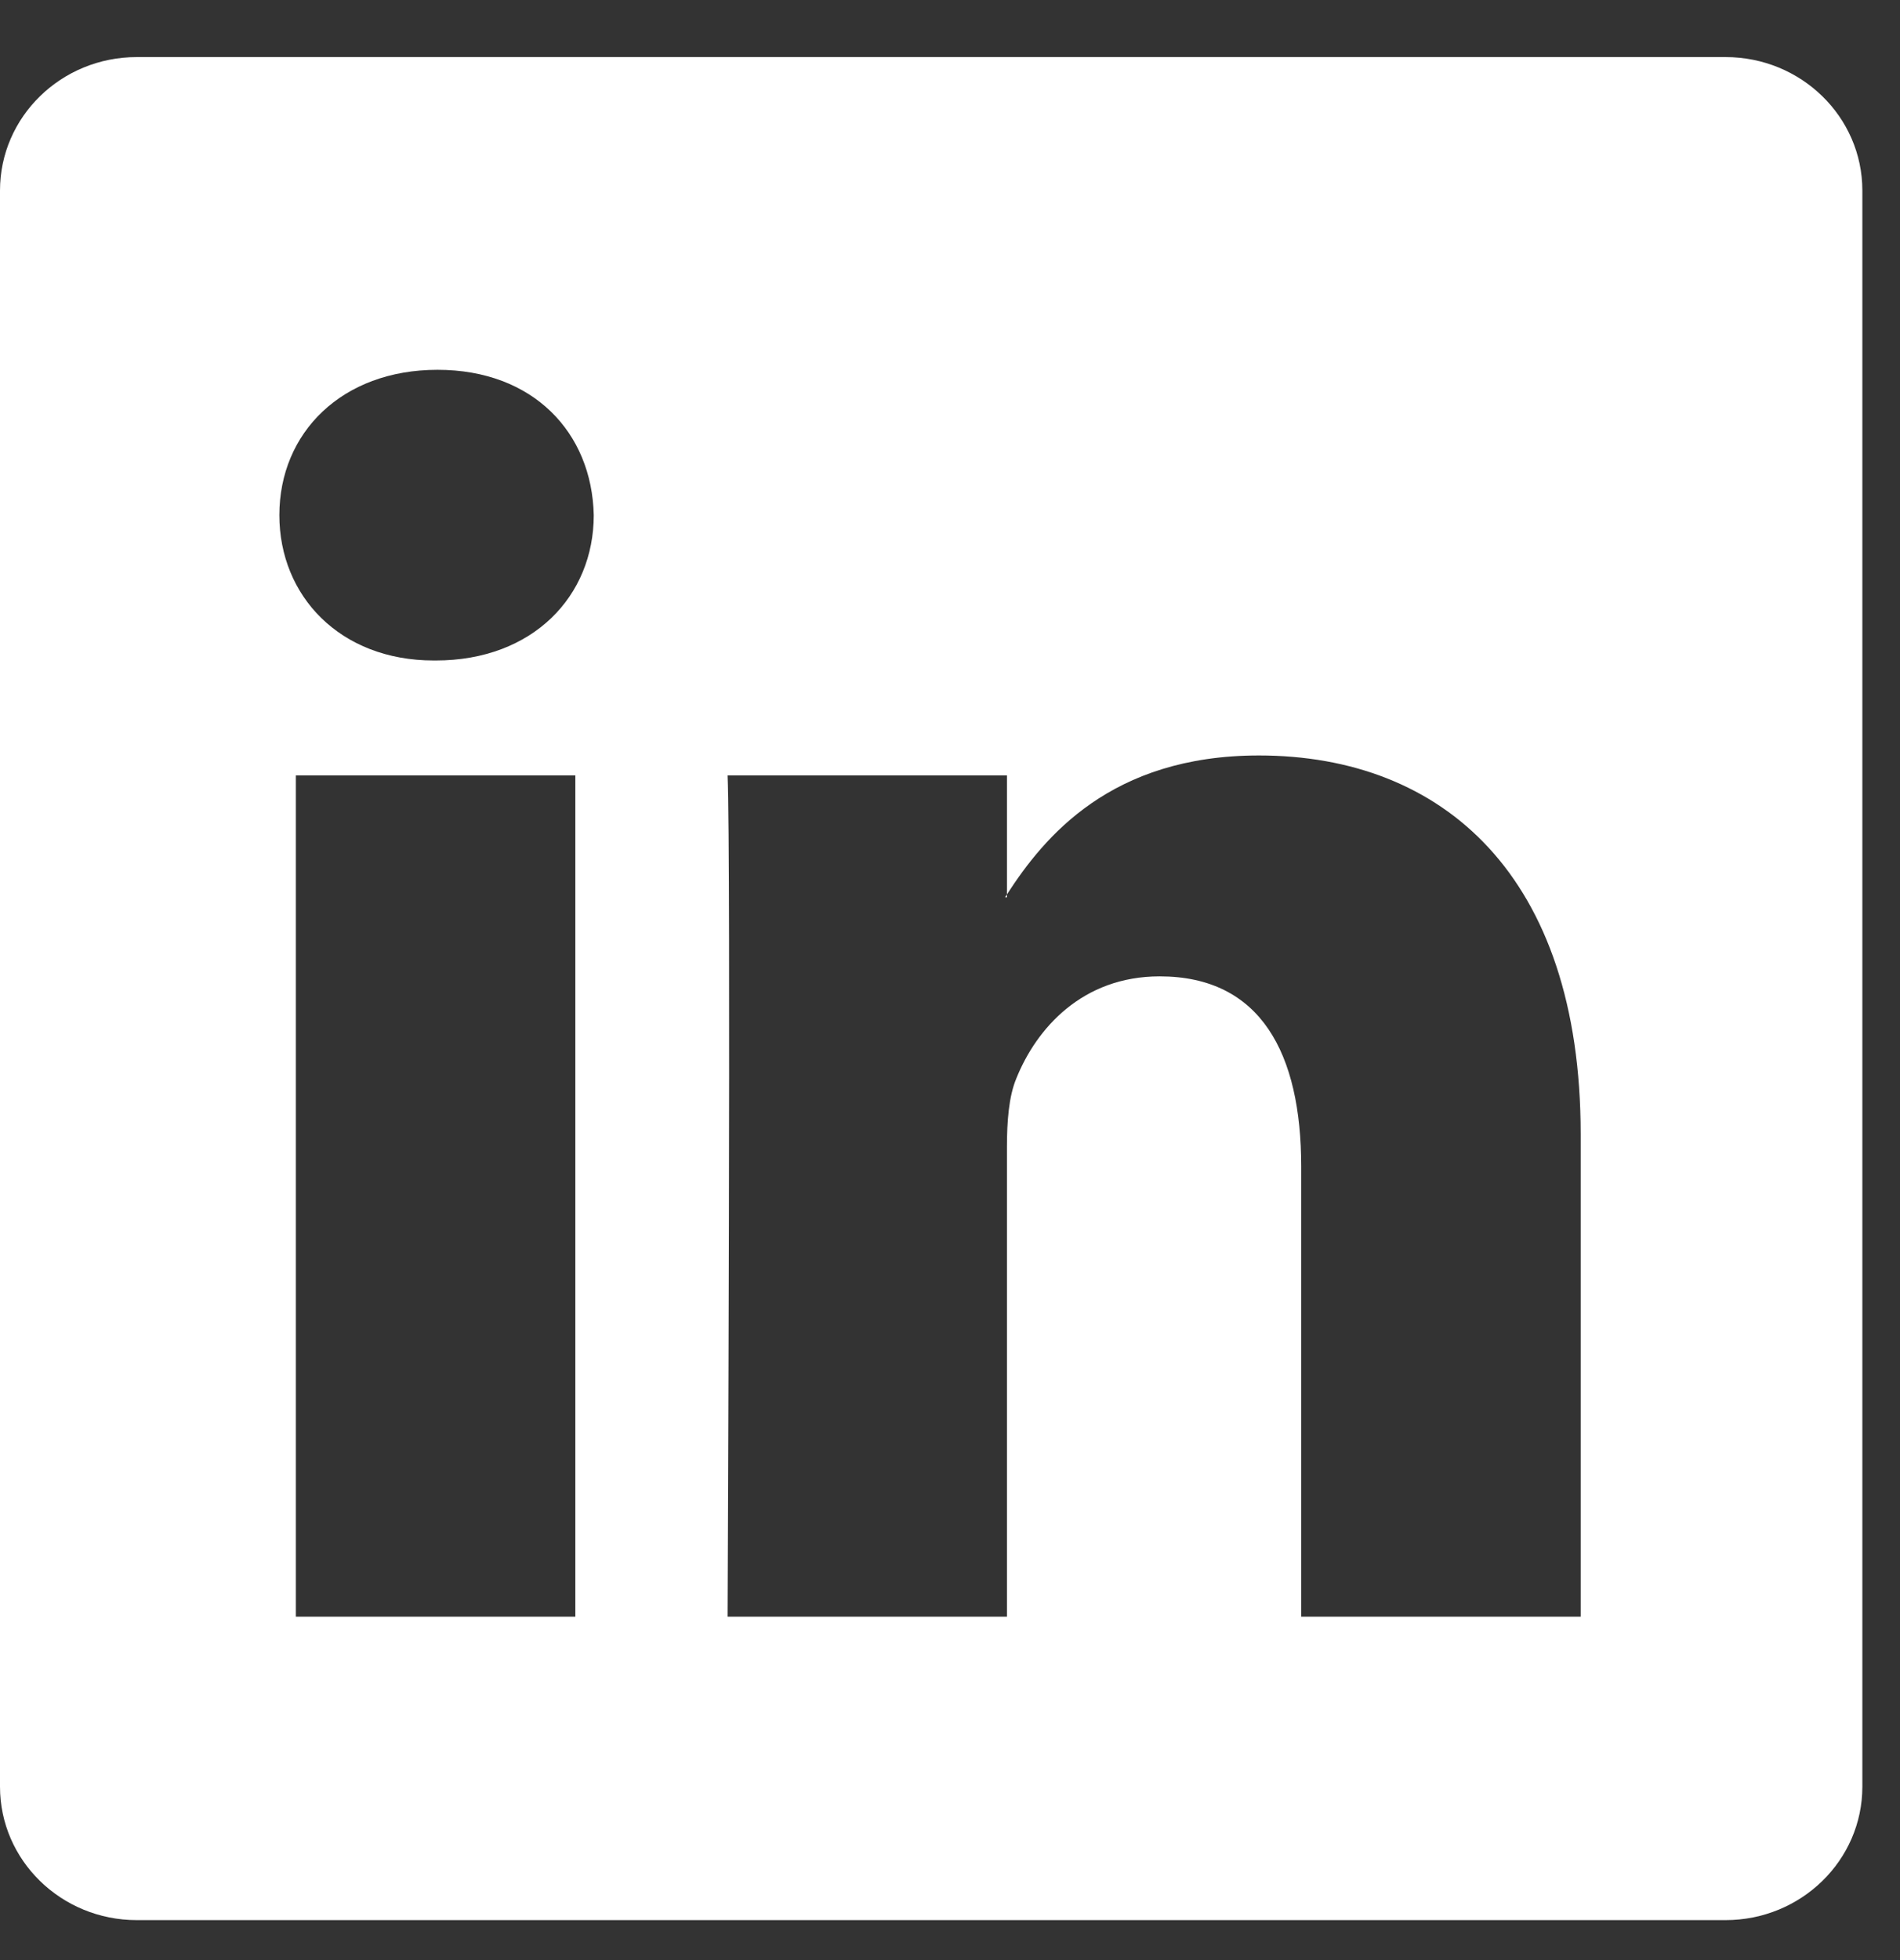 <svg xmlns="http://www.w3.org/2000/svg" width="32" height="33" viewBox="0 0 32 33" fill="none"><rect x="0" y="0" width="32" height="33" fill="#333333" stroke="none"/><path d="M0 3.208C0 1.967 1.031 0.961 2.303 0.961H29.062C30.334 0.961 31.366 1.967 31.366 3.208V30.08C31.366 31.321 30.334 32.327 29.062 32.327H2.303C1.031 32.327 0 31.321 0 30.08V3.208ZM9.69 27.218V13.054H4.983V27.218H9.69ZM7.338 11.12C8.978 11.12 10 10.033 10 8.673C9.97 7.283 8.98 6.226 7.369 6.226C5.758 6.226 4.705 7.285 4.705 8.673C4.705 10.033 5.726 11.12 7.306 11.12H7.338ZM16.959 27.218V19.308C16.959 18.884 16.99 18.461 17.116 18.159C17.455 17.314 18.229 16.438 19.531 16.438C21.235 16.438 21.915 17.736 21.915 19.641V27.218H26.622V19.094C26.622 14.742 24.3 12.719 21.203 12.719C18.706 12.719 17.586 14.091 16.959 15.058V15.107H16.928L16.959 15.058V13.054H12.254C12.313 14.383 12.254 27.218 12.254 27.218H16.959Z" fill="white"></path></svg>